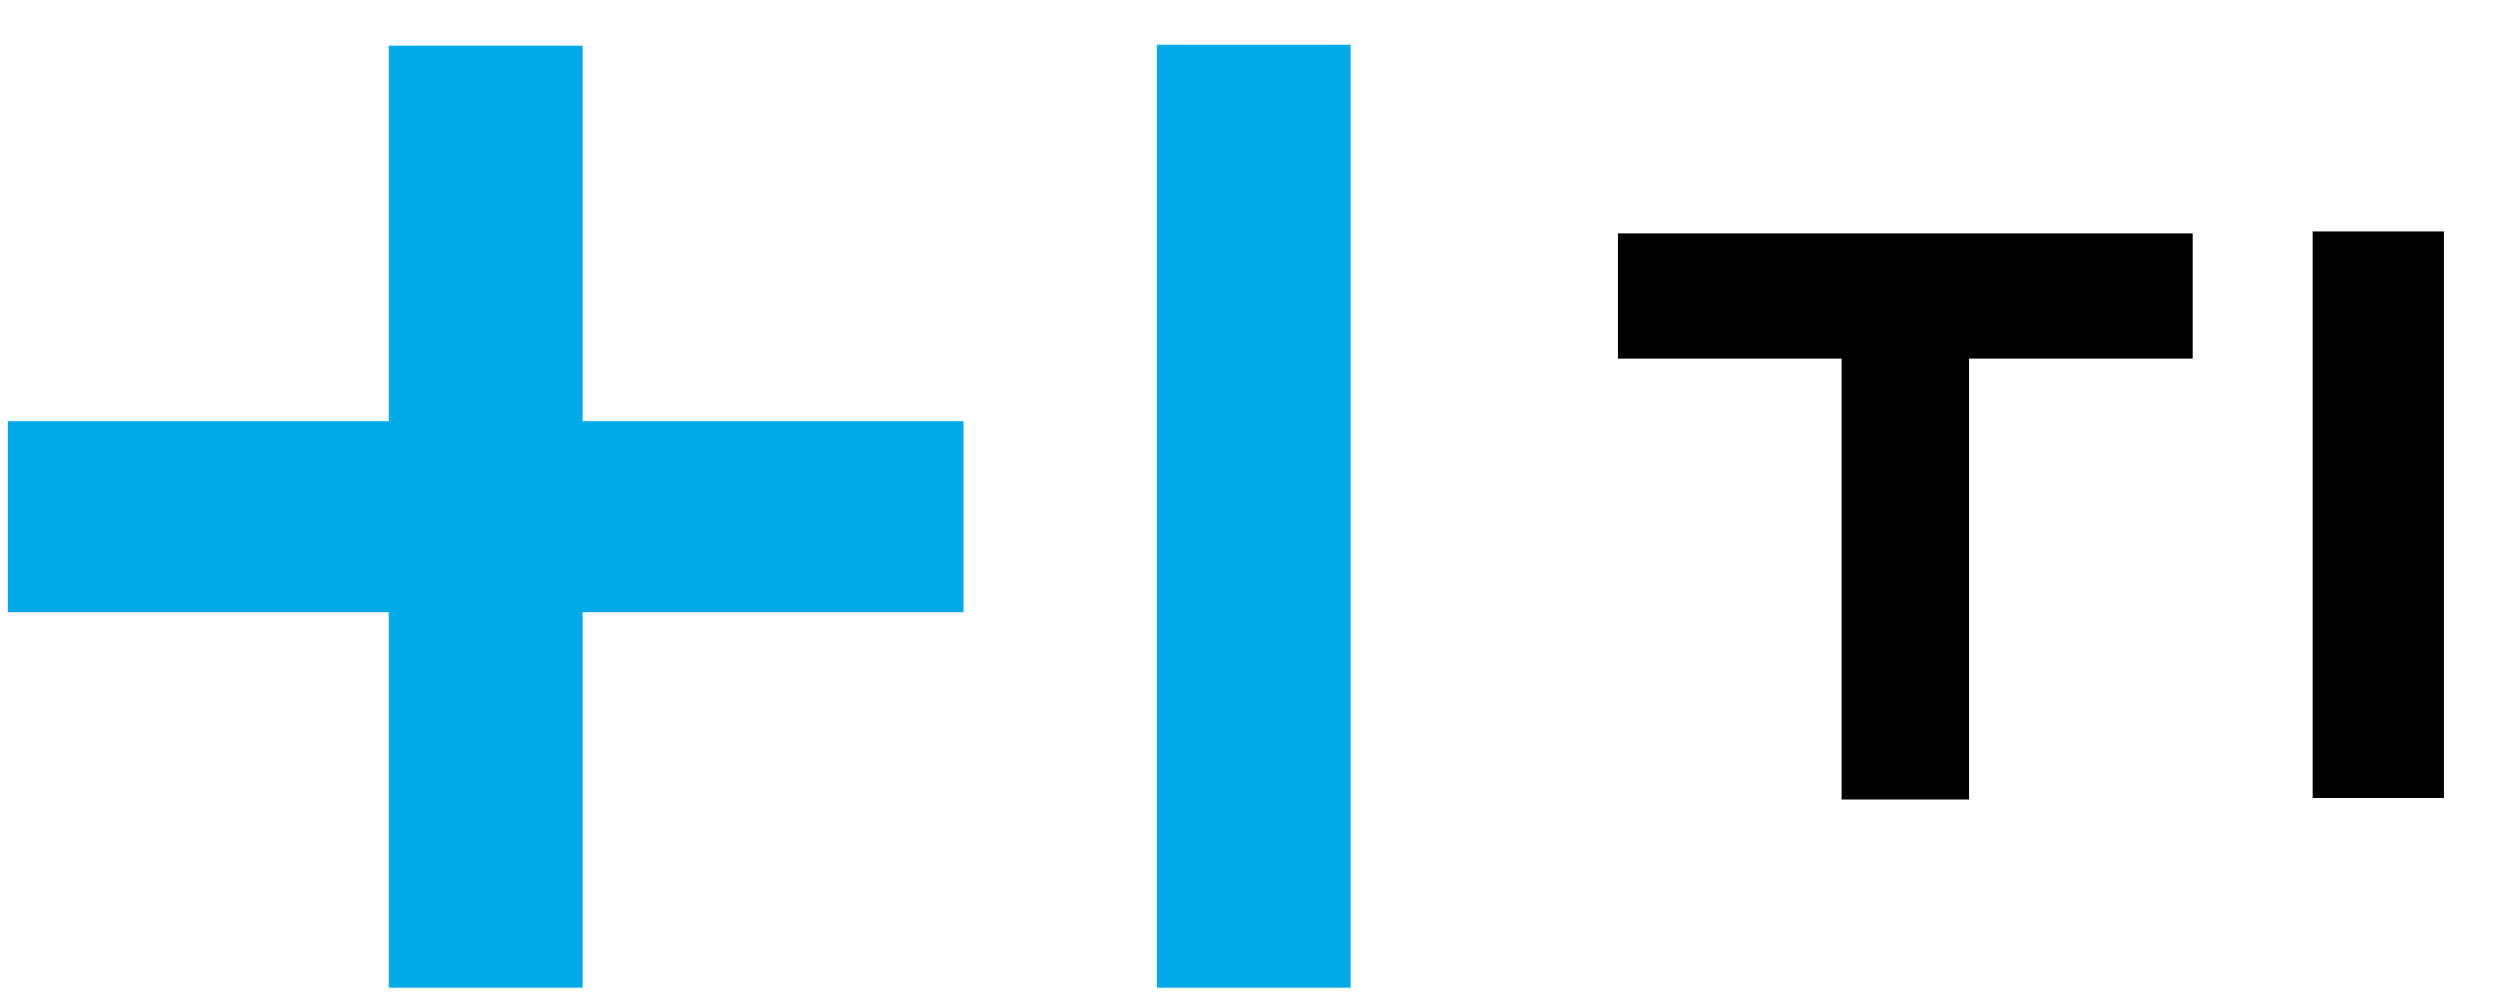 <svg width="50" height="20" viewBox="0 0 50 20" fill="none" xmlns="http://www.w3.org/2000/svg">
<g clip-path="url(#clip0_4603_32853)">
<path d="M43.854 4.668H32.359V7.172H36.832V15.99H39.381V7.172H43.854V4.668Z" fill="black"/>
<path d="M48.879 4.629H46.253V7.135V15.96H48.879V4.629Z" fill="black"/>
<path d="M11.652 8.424H19.271V12.244H11.652V19.754H7.776V12.244H0.157V8.424H7.776V0.914H11.652V8.424ZM23.137 0.895V19.754H27.013V0.895H23.137Z" fill="#00AAE6"/>
</g>
<defs>
<clipPath id="clip0_4603_32853">
<rect width="48.935" height="18.866" fill="white" transform="translate(0.157 0.895)"/>
</clipPath>
</defs>
</svg>
